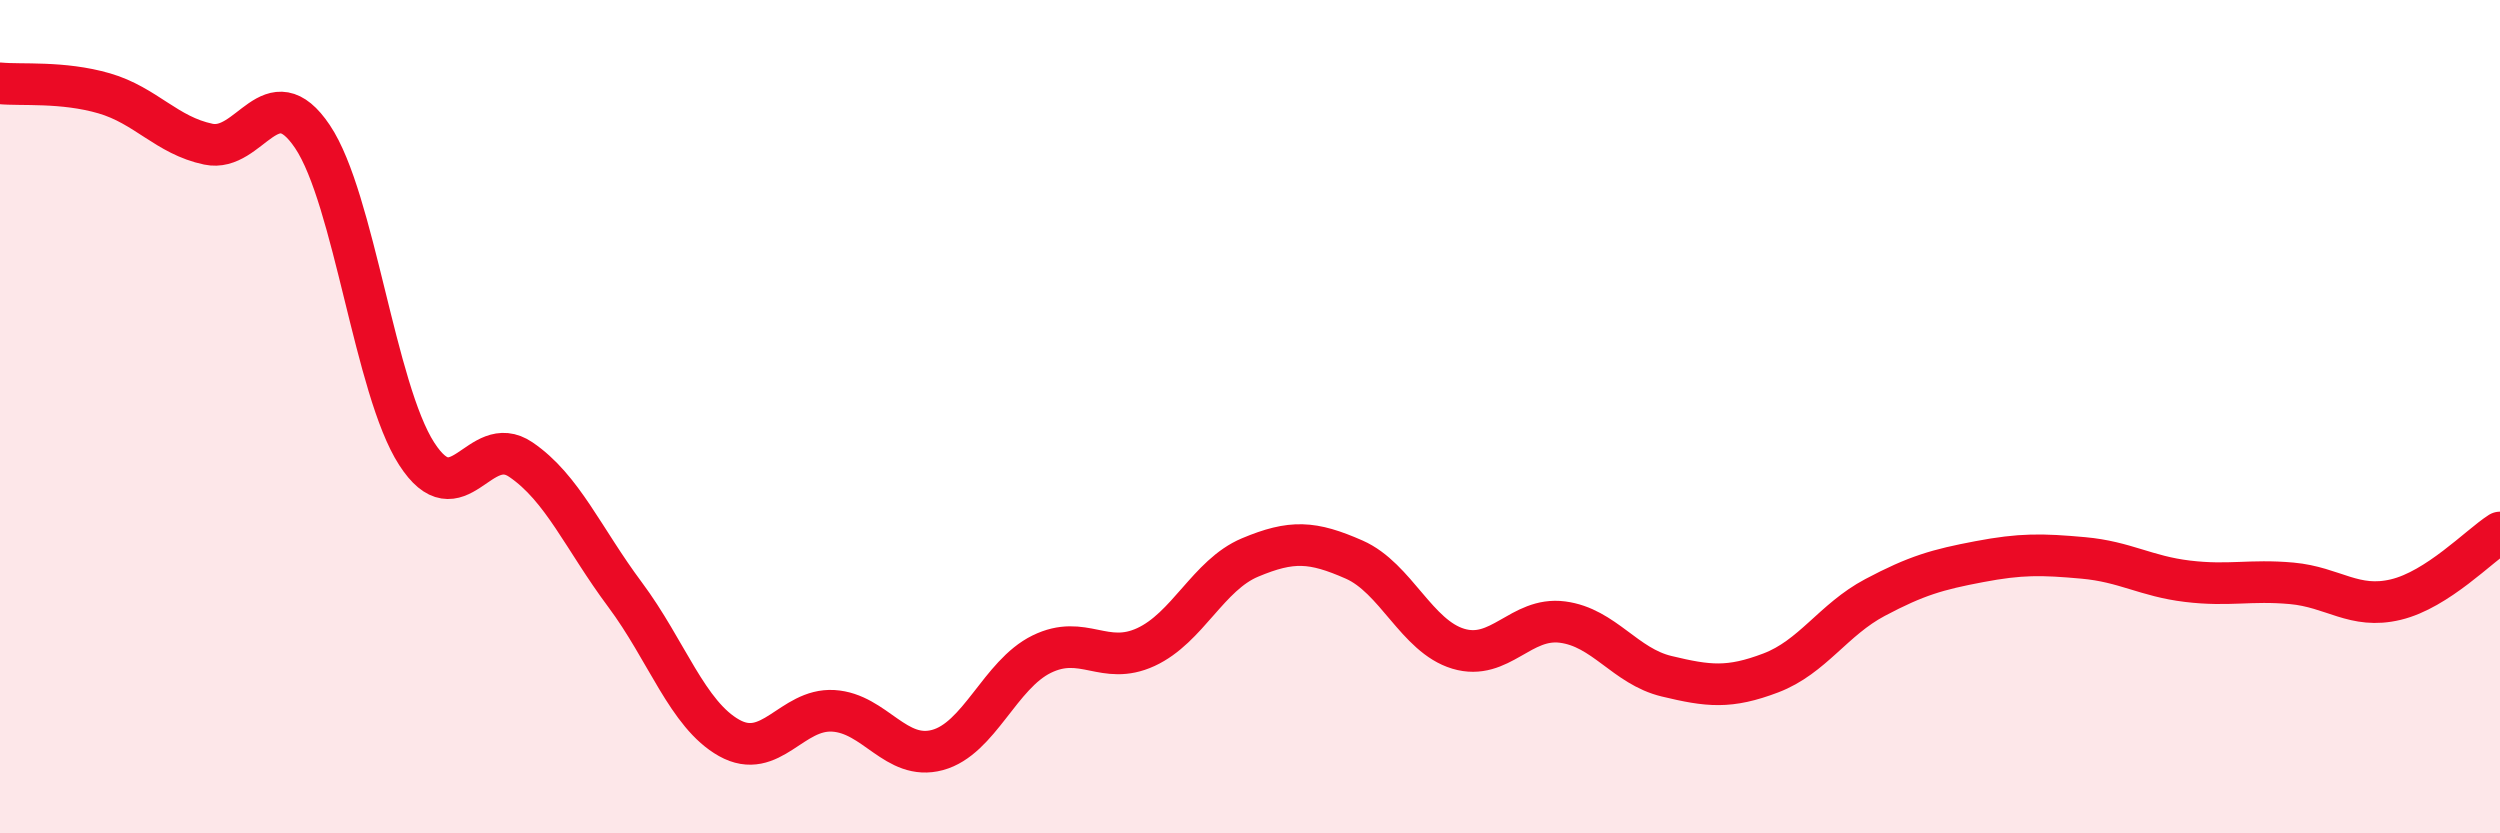 
    <svg width="60" height="20" viewBox="0 0 60 20" xmlns="http://www.w3.org/2000/svg">
      <path
        d="M 0,2 C 0.5,2.05 1.5,1.95 2.5,2.24 C 3.5,2.53 4,3.25 5,3.46 C 6,3.67 6.5,1.79 7.5,3.28 C 8.5,4.77 9,9.34 10,10.89 C 11,12.44 11.5,10.35 12.5,11.03 C 13.5,11.71 14,12.93 15,14.27 C 16,15.61 16.5,17.15 17.5,17.71 C 18.5,18.27 19,17 20,17.06 C 21,17.12 21.5,18.27 22.5,18 C 23.5,17.73 24,16.19 25,15.7 C 26,15.21 26.5,15.99 27.5,15.53 C 28.5,15.07 29,13.8 30,13.38 C 31,12.96 31.5,12.99 32.5,13.43 C 33.5,13.87 34,15.27 35,15.57 C 36,15.87 36.5,14.8 37.5,14.93 C 38.5,15.06 39,15.99 40,16.23 C 41,16.47 41.5,16.53 42.5,16.15 C 43.5,15.77 44,14.87 45,14.34 C 46,13.81 46.5,13.67 47.5,13.48 C 48.5,13.29 49,13.3 50,13.39 C 51,13.48 51.5,13.83 52.5,13.95 C 53.5,14.07 54,13.91 55,14 C 56,14.09 56.5,14.63 57.5,14.39 C 58.5,14.15 59.5,13.1 60,12.78L60 20L0 20Z"
        fill="#EB0A25"
        opacity="0.1"
        stroke-linecap="round"
        stroke-linejoin="round"
      />
      <path
        d="M 0,2 C 0.5,2.05 1.5,1.95 2.5,2.24 C 3.5,2.53 4,3.25 5,3.46 C 6,3.67 6.5,1.79 7.5,3.28 C 8.5,4.77 9,9.34 10,10.89 C 11,12.44 11.5,10.35 12.5,11.03 C 13.5,11.71 14,12.93 15,14.27 C 16,15.61 16.5,17.15 17.5,17.71 C 18.5,18.27 19,17 20,17.06 C 21,17.12 21.5,18.27 22.5,18 C 23.5,17.73 24,16.19 25,15.7 C 26,15.21 26.5,15.99 27.5,15.53 C 28.5,15.07 29,13.8 30,13.38 C 31,12.96 31.5,12.99 32.5,13.43 C 33.5,13.87 34,15.27 35,15.57 C 36,15.87 36.5,14.8 37.5,14.93 C 38.5,15.06 39,15.99 40,16.23 C 41,16.47 41.5,16.53 42.5,16.15 C 43.5,15.77 44,14.87 45,14.34 C 46,13.81 46.5,13.67 47.5,13.48 C 48.5,13.29 49,13.3 50,13.39 C 51,13.48 51.5,13.83 52.5,13.95 C 53.5,14.07 54,13.91 55,14 C 56,14.09 56.5,14.63 57.5,14.39 C 58.5,14.15 59.5,13.1 60,12.78"
        stroke="#EB0A25"
        stroke-width="1"
        fill="none"
        stroke-linecap="round"
        stroke-linejoin="round"
      />
    </svg>
  
